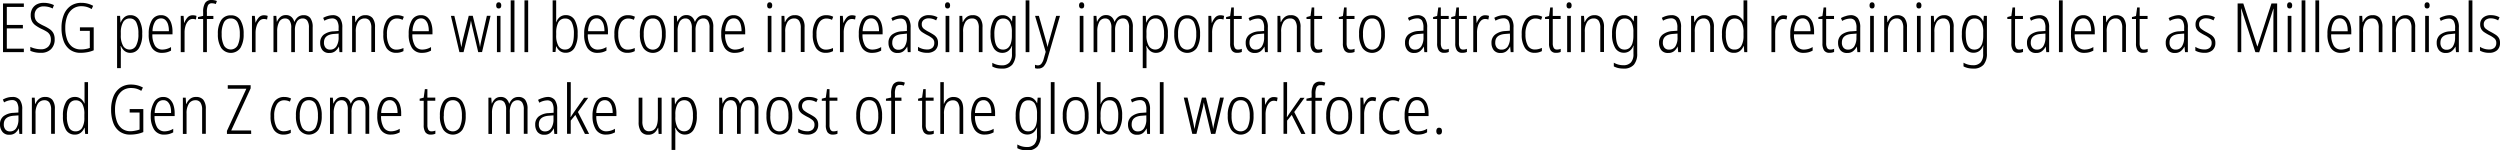 <svg xmlns="http://www.w3.org/2000/svg" viewBox="0 0 880.4 52.94"><title>Asset 82</title><path d="M8.4,18.36H1.06V1.22H8.4V2.45h-6V8.78H8.06V10H2.4v7.15h6Z"/><path d="M19.25,13.82a4.65,4.65,0,0,1-1.31,3.52,4.86,4.86,0,0,1-3.52,1.26,9,9,0,0,1-3.74-.7V16.51a7.8,7.8,0,0,0,1.78.61,8.91,8.91,0,0,0,2,.23A3.39,3.39,0,0,0,17,16.42a3.43,3.43,0,0,0,.91-2.5,3.43,3.43,0,0,0-.35-1.63,3.15,3.15,0,0,0-1.08-1.13,14.07,14.07,0,0,0-1.91-1A14.47,14.47,0,0,1,12.6,9a4.08,4.08,0,0,1-1.31-1.44,4.67,4.67,0,0,1-.47-2.23A4.5,4.5,0,0,1,11.41,3,3.92,3.92,0,0,1,13,1.51,5.23,5.23,0,0,1,15.43,1a8,8,0,0,1,1.94.23A7.45,7.45,0,0,1,19,1.8L18.53,3a6.33,6.33,0,0,0-1.58-.58,7.3,7.3,0,0,0-1.51-.17,3.29,3.29,0,0,0-2.38.83,3,3,0,0,0-.86,2.27A3.42,3.42,0,0,0,12.56,7a3.26,3.26,0,0,0,1.09,1.13,14.27,14.27,0,0,0,1.75.95,14.55,14.55,0,0,1,2.09,1.18,4.06,4.06,0,0,1,1.31,1.44A4.49,4.49,0,0,1,19.25,13.82Z"/><path d="M28.15,9.62H33v8.09a10.3,10.3,0,0,1-2.23.67,13,13,0,0,1-2.35.22,6.2,6.2,0,0,1-3.8-1.12,6.59,6.59,0,0,1-2.23-3.1,13.15,13.15,0,0,1-.73-4.57,12.17,12.17,0,0,1,.8-4.58,6.91,6.91,0,0,1,2.38-3.12A6.52,6.52,0,0,1,28.68,1a8.43,8.43,0,0,1,2.12.26,8.1,8.1,0,0,1,2,.79l-.53,1.15a7.19,7.19,0,0,0-1.76-.77,6.75,6.75,0,0,0-1.79-.24,5.06,5.06,0,0,0-3.13.95A5.8,5.8,0,0,0,23.64,5.8a11.37,11.37,0,0,0-.65,4,11.91,11.91,0,0,0,.6,4,5.64,5.64,0,0,0,1.81,2.65,4.89,4.89,0,0,0,3.11.95,9.42,9.42,0,0,0,1.68-.14,8.57,8.57,0,0,0,1.44-.38v-6H28.15Z"/><path d="M45.94,5.35A3.47,3.47,0,0,1,49,7a9,9,0,0,1,1.08,4.92,9.07,9.07,0,0,1-1.13,5,3.49,3.49,0,0,1-3,1.69,3.15,3.15,0,0,1-2.15-.72,4.34,4.34,0,0,1-1.21-1.68h-.1q0,.43.06.95t0,1V24H41.23V5.59h1.06l.14,2.35h.07A4.85,4.85,0,0,1,43.75,6.1,3.12,3.12,0,0,1,45.94,5.35ZM45.72,6.5a2.59,2.59,0,0,0-2.38,1.33,7.22,7.22,0,0,0-.79,3.68v.86a7.21,7.21,0,0,0,.8,3.77,2.59,2.59,0,0,0,2.34,1.3,2.51,2.51,0,0,0,2.22-1.34,8.24,8.24,0,0,0,.83-4.2,8.8,8.8,0,0,0-.73-4A2.42,2.42,0,0,0,45.72,6.5Z"/><path d="M56.71,5.35A3.33,3.33,0,0,1,59,6.13a4.65,4.65,0,0,1,1.32,2.09,9.1,9.1,0,0,1,.43,2.87v1H53.66a7.53,7.53,0,0,0,.91,4,3,3,0,0,0,2.66,1.37,6,6,0,0,0,3-.89v1.25a6.44,6.44,0,0,1-1.46.59,6.54,6.54,0,0,1-1.68.2,4,4,0,0,1-3.61-1.8A8.69,8.69,0,0,1,52.37,12a9.27,9.27,0,0,1,1.1-4.87A3.57,3.57,0,0,1,56.71,5.35Zm0,1.13a2.43,2.43,0,0,0-2.1,1.13,6.62,6.62,0,0,0-.9,3.38h5.76A7.6,7.6,0,0,0,59.2,8.7a3.66,3.66,0,0,0-.91-1.62A2.15,2.15,0,0,0,56.71,6.48Z"/><path d="M67.92,5.38a3.6,3.6,0,0,1,1.27.22L69,6.86l-.53-.13a2.94,2.94,0,0,0-.6-.06,2.08,2.08,0,0,0-1.55.68,4.44,4.44,0,0,0-1,1.81A7.69,7.69,0,0,0,65,11.59v6.77H63.65V5.59h1l.19,2.47h.07A6,6,0,0,1,66,6.2,2.36,2.36,0,0,1,67.92,5.38Z"/><path d="M75.14,6.7H72.86V18.36H71.54V6.7H69.72V6l1.82-.41V4.25a6,6,0,0,1,.68-3.18A2.54,2.54,0,0,1,74.54,0a4.81,4.81,0,0,1,1,.1,4.35,4.35,0,0,1,.84.26L76,1.42a3.77,3.77,0,0,0-1.39-.26,1.42,1.42,0,0,0-1.37.71,5.51,5.51,0,0,0-.38,2.44v1.3h2.28Z"/><path d="M85.8,12a9,9,0,0,1-1.13,4.87,4.14,4.14,0,0,1-6.77,0A8.72,8.72,0,0,1,76.73,12a8.73,8.73,0,0,1,1.15-4.88,3.84,3.84,0,0,1,3.41-1.72A3.76,3.76,0,0,1,84.67,7.1,9,9,0,0,1,85.8,12Zm-7.73,0A8.63,8.63,0,0,0,78.85,16a2.77,2.77,0,0,0,4.84,0A8.71,8.71,0,0,0,84.45,12a8.88,8.88,0,0,0-.74-4A2.53,2.53,0,0,0,81.29,6.5a2.59,2.59,0,0,0-2.45,1.42A8.59,8.59,0,0,0,78.07,12Z"/><path d="M93,5.38a3.6,3.6,0,0,1,1.27.22l-.22,1.27-.53-.13a2.94,2.94,0,0,0-.6-.06,2.08,2.08,0,0,0-1.55.68,4.44,4.44,0,0,0-1,1.81A7.69,7.69,0,0,0,90,11.59v6.77H88.73V5.59h1L90,8.06H90a6,6,0,0,1,1.1-1.86A2.36,2.36,0,0,1,93,5.38Z"/><path d="M106.92,5.35a2.84,2.84,0,0,1,2.36,1,5.21,5.21,0,0,1,.83,3.25v8.71h-1.32V9.79a4.27,4.27,0,0,0-.58-2.52,1.85,1.85,0,0,0-1.56-.77,2.31,2.31,0,0,0-2.08,1.1,5.88,5.88,0,0,0-.71,3.17v7.58h-1.3V9.91A4.47,4.47,0,0,0,102,7.27a1.86,1.86,0,0,0-1.55-.77,2.27,2.27,0,0,0-2.16,1.27A6.84,6.84,0,0,0,97.61,11v7.37h-1.3V5.59h1l.17,2.06h.07A4.55,4.55,0,0,1,98.7,6a2.82,2.82,0,0,1,2-.68,2.71,2.71,0,0,1,1.92.65,3.38,3.38,0,0,1,1,1.68h.1A4.17,4.17,0,0,1,104.9,6,3.14,3.14,0,0,1,106.92,5.35Z"/><path d="M117.07,5.35a3.17,3.17,0,0,1,2.65,1.06,5.41,5.41,0,0,1,.83,3.34v8.62h-1l-.19-2h0A5,5,0,0,1,118.07,18a3.16,3.16,0,0,1-2.12.65,2.83,2.83,0,0,1-2.4-1,4.06,4.06,0,0,1-.79-2.54,3.53,3.53,0,0,1,1.24-2.9,6.22,6.22,0,0,1,3.54-1.18l1.7-.12v-1a4.66,4.66,0,0,0-.54-2.6A2,2,0,0,0,117,6.48a5.8,5.8,0,0,0-2.76.82l-.43-1a7,7,0,0,1,1.58-.67A6.27,6.27,0,0,1,117.07,5.35Zm2.18,6.48-1.58.12q-3.58.24-3.58,3a2.72,2.72,0,0,0,.58,1.88,2,2,0,0,0,1.58.64,2.5,2.5,0,0,0,2.24-1.18,5.8,5.8,0,0,0,.76-3.17Z"/><path d="M128.66,5.35a3.12,3.12,0,0,1,2.53,1,5,5,0,0,1,.88,3.25v8.71h-1.3V9.89a4.45,4.45,0,0,0-.59-2.57,2,2,0,0,0-1.72-.82,2.69,2.69,0,0,0-2.34,1.19,6.36,6.36,0,0,0-.83,3.61v7.06H124V5.59h1l.14,2.21h.1a4.49,4.49,0,0,1,1.24-1.73A3.15,3.15,0,0,1,128.66,5.35Z"/><path d="M139.58,18.6a3.93,3.93,0,0,1-3.47-1.69A8.44,8.44,0,0,1,135,12.1a8.46,8.46,0,0,1,1.26-5,4.11,4.11,0,0,1,3.54-1.75,5.07,5.07,0,0,1,2.42.55L141.77,7a4.36,4.36,0,0,0-2-.48A2.93,2.93,0,0,0,137.19,8a7.59,7.59,0,0,0-.92,4.12,7.94,7.94,0,0,0,.82,3.92,2.77,2.77,0,0,0,2.59,1.43,5,5,0,0,0,1.24-.16,7.68,7.68,0,0,0,1.16-.4V18A5.23,5.23,0,0,1,139.58,18.6Z"/><path d="M148.27,5.35a3.33,3.33,0,0,1,2.28.78,4.65,4.65,0,0,1,1.32,2.09,9.1,9.1,0,0,1,.43,2.87v1h-7.08a7.53,7.53,0,0,0,.91,4,3,3,0,0,0,2.66,1.37,6,6,0,0,0,3-.89v1.25a6.44,6.44,0,0,1-1.46.59,6.54,6.54,0,0,1-1.68.2,4,4,0,0,1-3.61-1.8A8.69,8.69,0,0,1,143.93,12,9.27,9.27,0,0,1,145,7.15,3.57,3.57,0,0,1,148.27,5.35Zm0,1.13a2.43,2.43,0,0,0-2.1,1.13,6.62,6.62,0,0,0-.9,3.38H151a7.6,7.6,0,0,0-.28-2.29,3.66,3.66,0,0,0-.91-1.62A2.15,2.15,0,0,0,148.27,6.48Z"/><path d="M168.41,18.36l-2-8.5q-.34-1.39-.55-2.62h0q-.12.6-.24,1.28a12,12,0,0,1-.31,1.33l-2.06,8.5h-1.46l-3-12.77H160l1.8,7.73q.19.91.36,1.75l.31,1.58h0q.12-.62.28-1.5t.4-1.79l1.92-7.78h1.42l1.9,7.82q.17.72.35,1.56t.3,1.68h0q.1-.7.23-1.33t.32-1.48l1.87-8.26h1.3l-3,12.77Z"/><path d="M175.63.82a.77.77,0,0,1,.67.3,1.31,1.31,0,0,1,.22.78q0,1.08-.89,1.08t-.89-1.08a1.31,1.31,0,0,1,.22-.78A.77.77,0,0,1,175.63.82Zm.62,4.78V18.36H175V5.59Z"/><path d="M181.17,18.36h-1.32V.12h1.32Z"/><path d="M186,18.36H184.7V.12H186Z"/><path d="M195.86.12V5.81q0,.46,0,1t0,1h.07A3.91,3.91,0,0,1,197.16,6a3.34,3.34,0,0,1,2.11-.67A3.44,3.44,0,0,1,202.35,7a9.18,9.18,0,0,1,1.07,4.91,9.29,9.29,0,0,1-1.09,4.94,3.49,3.49,0,0,1-3.13,1.73,3.3,3.3,0,0,1-2-.6,4,4,0,0,1-1.26-1.66h-.1l-.22,2h-1V.12Zm3.22,6.41a2.58,2.58,0,0,0-2.48,1.38,8,8,0,0,0-.73,3.73v.67a7.45,7.45,0,0,0,.79,3.88A2.58,2.58,0,0,0,199,17.45q3.1,0,3.1-5.54a8.7,8.7,0,0,0-.73-4A2.41,2.41,0,0,0,199.08,6.53Z"/><path d="M210.07,5.35a3.33,3.33,0,0,1,2.28.78,4.65,4.65,0,0,1,1.32,2.09,9.1,9.1,0,0,1,.43,2.87v1H207a7.53,7.53,0,0,0,.91,4,3,3,0,0,0,2.66,1.37,6,6,0,0,0,3-.89v1.25a6.44,6.44,0,0,1-1.46.59,6.54,6.54,0,0,1-1.68.2,4,4,0,0,1-3.61-1.8A8.69,8.69,0,0,1,205.73,12a9.27,9.27,0,0,1,1.1-4.87A3.57,3.57,0,0,1,210.07,5.35Zm0,1.13A2.43,2.43,0,0,0,208,7.61a6.62,6.62,0,0,0-.9,3.38h5.76a7.6,7.6,0,0,0-.28-2.29,3.66,3.66,0,0,0-.91-1.62A2.15,2.15,0,0,0,210.07,6.48Z"/><path d="M221,18.6a3.93,3.93,0,0,1-3.47-1.69,8.44,8.44,0,0,1-1.16-4.81,8.46,8.46,0,0,1,1.26-5,4.11,4.11,0,0,1,3.54-1.75,5.07,5.07,0,0,1,2.42.55L223.22,7a4.36,4.36,0,0,0-2-.48A2.93,2.93,0,0,0,218.65,8a7.59,7.59,0,0,0-.92,4.12,7.94,7.94,0,0,0,.82,3.92,2.77,2.77,0,0,0,2.59,1.43,5,5,0,0,0,1.24-.16,7.68,7.68,0,0,0,1.16-.4V18A5.23,5.23,0,0,1,221,18.6Z"/><path d="M234.43,12a9,9,0,0,1-1.13,4.87,4.14,4.14,0,0,1-6.77,0,8.72,8.72,0,0,1-1.18-4.9,8.73,8.73,0,0,1,1.15-4.88,3.84,3.84,0,0,1,3.41-1.72A3.76,3.76,0,0,1,233.3,7.1,9,9,0,0,1,234.43,12Zm-7.73,0a8.63,8.63,0,0,0,.78,4.06,2.77,2.77,0,0,0,4.84,0,8.71,8.71,0,0,0,.77-4.09,8.88,8.88,0,0,0-.74-4,2.53,2.53,0,0,0-2.42-1.45,2.59,2.59,0,0,0-2.45,1.42A8.59,8.59,0,0,0,226.7,12Z"/><path d="M248,5.35a2.84,2.84,0,0,1,2.36,1,5.21,5.21,0,0,1,.83,3.25v8.71h-1.32V9.79a4.27,4.27,0,0,0-.58-2.52,1.85,1.85,0,0,0-1.56-.77,2.31,2.31,0,0,0-2.08,1.1,5.88,5.88,0,0,0-.71,3.17v7.58h-1.3V9.91A4.47,4.47,0,0,0,243,7.27a1.86,1.86,0,0,0-1.55-.77,2.27,2.27,0,0,0-2.16,1.27,6.84,6.84,0,0,0-.67,3.22v7.37h-1.3V5.59h1l.17,2.06h.07A4.55,4.55,0,0,1,239.75,6a2.82,2.82,0,0,1,2-.68,2.71,2.71,0,0,1,1.92.65,3.38,3.38,0,0,1,1,1.68h.1A4.17,4.17,0,0,1,245.95,6,3.14,3.14,0,0,1,248,5.35Z"/><path d="M258.38,5.35a3.33,3.33,0,0,1,2.28.78A4.65,4.65,0,0,1,262,8.22a9.1,9.1,0,0,1,.43,2.87v1h-7.08a7.53,7.53,0,0,0,.91,4,3,3,0,0,0,2.66,1.37,6,6,0,0,0,3-.89v1.25a6.44,6.44,0,0,1-1.46.59,6.54,6.54,0,0,1-1.68.2,4,4,0,0,1-3.61-1.8A8.69,8.69,0,0,1,254,12a9.27,9.27,0,0,1,1.1-4.87A3.57,3.57,0,0,1,258.38,5.35Zm0,1.13a2.43,2.43,0,0,0-2.1,1.13,6.62,6.62,0,0,0-.9,3.38h5.76a7.6,7.6,0,0,0-.28-2.29A3.66,3.66,0,0,0,260,7.08,2.15,2.15,0,0,0,258.38,6.48Z"/><path d="M271.05.82a.77.77,0,0,1,.67.3,1.31,1.31,0,0,1,.22.78q0,1.08-.89,1.08t-.89-1.08a1.31,1.31,0,0,1,.22-.78A.77.77,0,0,1,271.05.82Zm.62,4.78V18.36h-1.3V5.59Z"/><path d="M279.93,5.35a3.12,3.12,0,0,1,2.53,1,5,5,0,0,1,.88,3.25v8.71H282V9.89a4.45,4.45,0,0,0-.59-2.57,2,2,0,0,0-1.72-.82,2.69,2.69,0,0,0-2.34,1.19,6.36,6.36,0,0,0-.83,3.61v7.06h-1.3V5.59h1l.14,2.21h.1a4.49,4.49,0,0,1,1.24-1.73A3.15,3.15,0,0,1,279.93,5.35Z"/><path d="M290.85,18.6a3.93,3.93,0,0,1-3.47-1.69,8.44,8.44,0,0,1-1.16-4.81,8.46,8.46,0,0,1,1.26-5A4.11,4.11,0,0,1,291,5.35a5.07,5.07,0,0,1,2.42.55L293,7a4.36,4.36,0,0,0-2-.48A2.93,2.93,0,0,0,288.46,8a7.59,7.59,0,0,0-.92,4.12,7.94,7.94,0,0,0,.82,3.92,2.77,2.77,0,0,0,2.59,1.43,5,5,0,0,0,1.24-.16,7.68,7.68,0,0,0,1.16-.4V18A5.23,5.23,0,0,1,290.85,18.6Z"/><path d="M300.07,5.38a3.6,3.6,0,0,1,1.27.22l-.22,1.27-.53-.13a2.94,2.94,0,0,0-.6-.06,2.08,2.08,0,0,0-1.55.68,4.44,4.44,0,0,0-1,1.81,7.69,7.69,0,0,0-.32,2.42v6.77H295.8V5.59h1L297,8.06h.07a6,6,0,0,1,1.1-1.86A2.36,2.36,0,0,1,300.07,5.38Z"/><path d="M306.79,5.35a3.33,3.33,0,0,1,2.28.78,4.65,4.65,0,0,1,1.32,2.09,9.1,9.1,0,0,1,.43,2.87v1h-7.08a7.53,7.53,0,0,0,.91,4,3,3,0,0,0,2.66,1.37,6,6,0,0,0,3-.89v1.25a6.44,6.44,0,0,1-1.46.59,6.54,6.54,0,0,1-1.68.2,4,4,0,0,1-3.61-1.8A8.69,8.69,0,0,1,302.44,12a9.27,9.27,0,0,1,1.1-4.87A3.57,3.57,0,0,1,306.79,5.35Zm0,1.13a2.43,2.43,0,0,0-2.1,1.13,6.62,6.62,0,0,0-.9,3.38h5.76a7.6,7.6,0,0,0-.28-2.29,3.66,3.66,0,0,0-.91-1.62A2.15,2.15,0,0,0,306.79,6.48Z"/><path d="M317.2,5.35a3.17,3.17,0,0,1,2.65,1.06,5.41,5.41,0,0,1,.83,3.34v8.62h-1l-.19-2h0A5,5,0,0,1,318.2,18a3.16,3.16,0,0,1-2.12.65,2.83,2.83,0,0,1-2.4-1,4.06,4.06,0,0,1-.79-2.54,3.53,3.53,0,0,1,1.24-2.9,6.22,6.22,0,0,1,3.54-1.18l1.7-.12v-1a4.66,4.66,0,0,0-.54-2.6,2,2,0,0,0-1.74-.76,5.8,5.8,0,0,0-2.76.82l-.43-1a7,7,0,0,1,1.58-.67A6.27,6.27,0,0,1,317.2,5.35Zm2.18,6.48L317.8,12q-3.58.24-3.58,3a2.72,2.72,0,0,0,.58,1.88,2,2,0,0,0,1.58.64,2.5,2.5,0,0,0,2.24-1.18,5.8,5.8,0,0,0,.76-3.17Z"/><path d="M330.33,15.1a3.32,3.32,0,0,1-1,2.58,4.07,4.07,0,0,1-2.86.92,6.88,6.88,0,0,1-1.85-.23,5.63,5.63,0,0,1-1.34-.54V16.49a5.9,5.9,0,0,0,1.45.67,5.61,5.61,0,0,0,1.72.26,2.69,2.69,0,0,0,1.93-.61,2.21,2.21,0,0,0,.64-1.67,2,2,0,0,0-.64-1.6,8.91,8.91,0,0,0-1.88-1.19q-.91-.48-1.63-.95a3.48,3.48,0,0,1-1.12-1.13,3.25,3.25,0,0,1-.4-1.69,3,3,0,0,1,1-2.34,4,4,0,0,1,2.78-.9,6.48,6.48,0,0,1,1.64.2,5.69,5.69,0,0,1,1.4.56l-.5,1.08a5.43,5.43,0,0,0-1.21-.52,4.74,4.74,0,0,0-1.36-.2,2.79,2.79,0,0,0-1.82.55,1.88,1.88,0,0,0-.67,1.54,1.89,1.89,0,0,0,.64,1.52,10.69,10.69,0,0,0,1.93,1.21q.89.48,1.61.95a3.62,3.62,0,0,1,1.13,1.13A3.23,3.23,0,0,1,330.33,15.1Z"/><path d="M333.69.82a.77.77,0,0,1,.67.3,1.31,1.31,0,0,1,.22.78q0,1.08-.89,1.08T332.8,1.9a1.31,1.31,0,0,1,.22-.78A.77.77,0,0,1,333.69.82Zm.62,4.78V18.36H333V5.59Z"/><path d="M342.57,5.35a3.12,3.12,0,0,1,2.53,1A5,5,0,0,1,346,9.65v8.71h-1.3V9.89a4.45,4.45,0,0,0-.59-2.57,2,2,0,0,0-1.72-.82A2.69,2.69,0,0,0,340,7.69a6.36,6.36,0,0,0-.83,3.61v7.06h-1.3V5.59h1l.14,2.21h.1a4.49,4.49,0,0,1,1.24-1.73A3.15,3.15,0,0,1,342.57,5.35Z"/><path d="M353.08,5.35a3.24,3.24,0,0,1,2,.6,4.22,4.22,0,0,1,1.24,1.56h.07l.17-1.92h1.08V18.82a6,6,0,0,1-1.15,3.95,4.55,4.55,0,0,1-3.7,1.38A8.14,8.14,0,0,1,351,24a6.3,6.3,0,0,1-1.55-.58v-1.3a7.1,7.1,0,0,0,1.6.66,6.72,6.72,0,0,0,1.79.23,3.42,3.42,0,0,0,2.65-1,4.35,4.35,0,0,0,.88-3v-.74q0-.48,0-1t.07-1.13h-.1a4,4,0,0,1-1.28,1.81,3.33,3.33,0,0,1-2.1.66,3.44,3.44,0,0,1-3-1.64A9,9,0,0,1,348.83,12,9.53,9.53,0,0,1,349.9,7.1,3.49,3.49,0,0,1,353.08,5.35Zm.19,1.18A2.47,2.47,0,0,0,350.92,8a9.08,9.08,0,0,0-.74,4.06q0,5.4,3,5.4a2.63,2.63,0,0,0,1.85-.64,3.62,3.62,0,0,0,1-1.72,8.73,8.73,0,0,0,.31-2.42V11.3a7.14,7.14,0,0,0-.72-3.5A2.52,2.52,0,0,0,353.27,6.53Z"/><path d="M362.51,18.36h-1.32V.12h1.32Z"/><path d="M364.51,5.59h1.34l2.33,8.18.43,1.57q.17.61.26,1.14h.07q.12-.65.3-1.32t.4-1.39l2.3-8.18h1.34l-4.42,15.17a6.6,6.6,0,0,1-1.27,2.58,2.53,2.53,0,0,1-1.94.8,3.56,3.56,0,0,1-.61,0,3.94,3.94,0,0,1-.56-.14v-1.2a3.43,3.43,0,0,0,.5.16,2.37,2.37,0,0,0,.53.06,1.57,1.57,0,0,0,1.19-.53,4.75,4.75,0,0,0,.88-1.87l.67-2.35Z"/><path d="M380.92.82a.77.77,0,0,1,.67.3,1.31,1.31,0,0,1,.22.78q0,1.08-.89,1.08T380,1.9a1.31,1.31,0,0,1,.22-.78A.77.77,0,0,1,380.92.82Zm.62,4.78V18.36h-1.3V5.59Z"/><path d="M395.75,5.35a2.84,2.84,0,0,1,2.36,1,5.21,5.21,0,0,1,.83,3.25v8.71h-1.32V9.79a4.27,4.27,0,0,0-.58-2.52,1.85,1.85,0,0,0-1.56-.77,2.31,2.31,0,0,0-2.08,1.1,5.88,5.88,0,0,0-.71,3.17v7.58h-1.3V9.91a4.47,4.47,0,0,0-.59-2.64,1.86,1.86,0,0,0-1.55-.77,2.27,2.27,0,0,0-2.16,1.27,6.84,6.84,0,0,0-.67,3.22v7.37h-1.3V5.59h1l.17,2.06h.07A4.55,4.55,0,0,1,387.53,6a2.82,2.82,0,0,1,2-.68,2.71,2.71,0,0,1,1.92.65,3.38,3.38,0,0,1,1,1.68h.1A4.17,4.17,0,0,1,393.74,6,3.14,3.14,0,0,1,395.75,5.35Z"/><path d="M407.13,5.35A3.47,3.47,0,0,1,410.2,7a9,9,0,0,1,1.08,4.92,9.07,9.07,0,0,1-1.13,5,3.49,3.49,0,0,1-3,1.69,3.15,3.15,0,0,1-2.15-.72,4.34,4.34,0,0,1-1.21-1.68h-.1q0,.43.06.95t0,1V24h-1.32V5.59h1.06l.14,2.35h.07a4.85,4.85,0,0,1,1.25-1.85A3.12,3.12,0,0,1,407.13,5.35Zm-.22,1.15a2.59,2.59,0,0,0-2.38,1.33,7.22,7.22,0,0,0-.79,3.68v.86a7.21,7.21,0,0,0,.8,3.77,2.59,2.59,0,0,0,2.34,1.3,2.51,2.51,0,0,0,2.22-1.34,8.24,8.24,0,0,0,.83-4.2,8.8,8.8,0,0,0-.73-4A2.42,2.42,0,0,0,406.91,6.5Z"/><path d="M422.61,12a9,9,0,0,1-1.13,4.87,4.14,4.14,0,0,1-6.77,0,8.72,8.72,0,0,1-1.18-4.9,8.73,8.73,0,0,1,1.15-4.88,3.84,3.84,0,0,1,3.41-1.72,3.76,3.76,0,0,1,3.38,1.75A9,9,0,0,1,422.61,12Zm-7.73,0a8.63,8.63,0,0,0,.78,4.06,2.77,2.77,0,0,0,4.84,0,8.71,8.71,0,0,0,.77-4.09,8.88,8.88,0,0,0-.74-4A2.53,2.53,0,0,0,418.1,6.5a2.59,2.59,0,0,0-2.45,1.42A8.59,8.59,0,0,0,414.88,12Z"/><path d="M429.81,5.38a3.6,3.6,0,0,1,1.27.22l-.22,1.27-.53-.13a2.94,2.94,0,0,0-.6-.06,2.08,2.08,0,0,0-1.55.68,4.44,4.44,0,0,0-1,1.81,7.69,7.69,0,0,0-.32,2.42v6.77h-1.32V5.59h1l.19,2.47h.07a6,6,0,0,1,1.1-1.86A2.36,2.36,0,0,1,429.81,5.38Z"/><path d="M436,17.45a3.49,3.49,0,0,0,.71-.07,2.93,2.93,0,0,0,.61-.19v1.1a3.35,3.35,0,0,1-.72.23,4.4,4.4,0,0,1-.89.08,2.18,2.18,0,0,1-1.91-.83,4.39,4.39,0,0,1-.59-2.53V6.7h-1.42V6l1.42-.38.41-3h.89v3h2.78V6.7h-2.78v8.47a3.45,3.45,0,0,0,.34,1.7A1.22,1.22,0,0,0,436,17.45Z"/><path d="M443,5.35a3.17,3.17,0,0,1,2.65,1.06,5.41,5.41,0,0,1,.83,3.34v8.62h-1l-.19-2h0A5,5,0,0,1,444,18a3.16,3.16,0,0,1-2.12.65,2.83,2.83,0,0,1-2.4-1,4.06,4.06,0,0,1-.79-2.54,3.53,3.53,0,0,1,1.24-2.9,6.22,6.22,0,0,1,3.54-1.18l1.7-.12v-1a4.66,4.66,0,0,0-.54-2.6,2,2,0,0,0-1.74-.76,5.8,5.8,0,0,0-2.76.82l-.43-1a7,7,0,0,1,1.58-.67A6.27,6.27,0,0,1,443,5.35Zm2.18,6.48-1.58.12q-3.58.24-3.58,3a2.72,2.72,0,0,0,.58,1.88,2,2,0,0,0,1.58.64,2.5,2.5,0,0,0,2.24-1.18,5.8,5.8,0,0,0,.76-3.17Z"/><path d="M454.58,5.35a3.12,3.12,0,0,1,2.53,1A5,5,0,0,1,458,9.65v8.71h-1.3V9.89a4.45,4.45,0,0,0-.59-2.57,2,2,0,0,0-1.72-.82A2.69,2.69,0,0,0,452,7.69a6.36,6.36,0,0,0-.83,3.61v7.06h-1.3V5.59h1l.14,2.21h.1a4.49,4.49,0,0,1,1.24-1.73A3.15,3.15,0,0,1,454.58,5.35Z"/><path d="M464.3,17.45a3.49,3.49,0,0,0,.71-.07,2.93,2.93,0,0,0,.61-.19v1.1a3.35,3.35,0,0,1-.72.23,4.4,4.4,0,0,1-.89.08,2.18,2.18,0,0,1-1.91-.83,4.39,4.39,0,0,1-.59-2.53V6.7H460.1V6l1.42-.38.41-3h.89v3h2.78V6.7h-2.78v8.47a3.45,3.45,0,0,0,.34,1.7A1.22,1.22,0,0,0,464.3,17.45Z"/><path d="M475.7,17.45a3.49,3.49,0,0,0,.71-.07,2.93,2.93,0,0,0,.61-.19v1.1a3.35,3.35,0,0,1-.72.23,4.4,4.4,0,0,1-.89.08,2.18,2.18,0,0,1-1.91-.83,4.39,4.39,0,0,1-.59-2.53V6.7H471.5V6l1.42-.38.41-3h.89v3H477V6.7h-2.78v8.47a3.45,3.45,0,0,0,.34,1.7A1.22,1.22,0,0,0,475.7,17.45Z"/><path d="M487.7,12a9,9,0,0,1-1.13,4.87,4.14,4.14,0,0,1-6.77,0,8.72,8.72,0,0,1-1.18-4.9,8.73,8.73,0,0,1,1.15-4.88,3.84,3.84,0,0,1,3.41-1.72,3.76,3.76,0,0,1,3.38,1.75A9,9,0,0,1,487.7,12ZM480,12a8.63,8.63,0,0,0,.78,4.06,2.77,2.77,0,0,0,4.84,0,8.71,8.71,0,0,0,.77-4.09,8.88,8.88,0,0,0-.74-4,2.53,2.53,0,0,0-2.42-1.45,2.59,2.59,0,0,0-2.45,1.42A8.59,8.59,0,0,0,480,12Z"/><path d="M499.12,5.35a3.17,3.17,0,0,1,2.65,1.06,5.41,5.41,0,0,1,.83,3.34v8.62h-1l-.19-2h0A5,5,0,0,1,500.12,18a3.16,3.16,0,0,1-2.12.65,2.83,2.83,0,0,1-2.4-1A4.06,4.06,0,0,1,494.8,15a3.53,3.53,0,0,1,1.24-2.9,6.22,6.22,0,0,1,3.54-1.18l1.7-.12v-1a4.66,4.66,0,0,0-.54-2.6A2,2,0,0,0,499,6.48a5.8,5.8,0,0,0-2.76.82l-.43-1a7,7,0,0,1,1.58-.67A6.27,6.27,0,0,1,499.12,5.35Zm2.18,6.48-1.58.12q-3.58.24-3.58,3a2.72,2.72,0,0,0,.58,1.88,2,2,0,0,0,1.58.64,2.5,2.5,0,0,0,2.24-1.18,5.8,5.8,0,0,0,.76-3.17Z"/><path d="M508.89,17.45a3.49,3.49,0,0,0,.71-.07,2.93,2.93,0,0,0,.61-.19v1.1a3.35,3.35,0,0,1-.72.23,4.4,4.4,0,0,1-.89.08,2.18,2.18,0,0,1-1.91-.83,4.39,4.39,0,0,1-.59-2.53V6.7h-1.42V6l1.42-.38.41-3h.89v3h2.78V6.7H507.4v8.47a3.45,3.45,0,0,0,.34,1.7A1.22,1.22,0,0,0,508.89,17.45Z"/><path d="M515.27,17.45a3.49,3.49,0,0,0,.71-.07,2.93,2.93,0,0,0,.61-.19v1.1a3.35,3.35,0,0,1-.72.23,4.4,4.4,0,0,1-.89.08,2.18,2.18,0,0,1-1.91-.83,4.39,4.39,0,0,1-.59-2.53V6.7h-1.42V6l1.42-.38.41-3h.89v3h2.78V6.7h-2.78v8.47a3.45,3.45,0,0,0,.34,1.7A1.22,1.22,0,0,0,515.27,17.45Z"/><path d="M523.1,5.38a3.6,3.6,0,0,1,1.27.22l-.22,1.27-.53-.13a2.94,2.94,0,0,0-.6-.06,2.08,2.08,0,0,0-1.55.68,4.44,4.44,0,0,0-1,1.81,7.69,7.69,0,0,0-.32,2.42v6.77h-1.32V5.59h1L520,8.06h.07a6,6,0,0,1,1.1-1.86A2.36,2.36,0,0,1,523.1,5.38Z"/><path d="M529.55,5.35a3.17,3.17,0,0,1,2.65,1.06A5.41,5.41,0,0,1,533,9.74v8.62h-1l-.19-2h0A5,5,0,0,1,530.55,18a3.16,3.16,0,0,1-2.12.65,2.83,2.83,0,0,1-2.4-1,4.06,4.06,0,0,1-.79-2.54,3.53,3.53,0,0,1,1.24-2.9A6.22,6.22,0,0,1,530,10.94l1.7-.12v-1a4.66,4.66,0,0,0-.54-2.6,2,2,0,0,0-1.74-.76,5.8,5.8,0,0,0-2.76.82l-.43-1a7,7,0,0,1,1.58-.67A6.27,6.27,0,0,1,529.55,5.35Zm2.18,6.48-1.58.12q-3.58.24-3.58,3a2.72,2.72,0,0,0,.58,1.88,2,2,0,0,0,1.58.64A2.5,2.5,0,0,0,531,16.34a5.8,5.8,0,0,0,.76-3.17Z"/><path d="M540.52,18.6a3.93,3.93,0,0,1-3.47-1.69,8.44,8.44,0,0,1-1.16-4.81,8.46,8.46,0,0,1,1.26-5,4.11,4.11,0,0,1,3.54-1.75,5.07,5.07,0,0,1,2.42.55L542.71,7a4.36,4.36,0,0,0-2-.48A2.93,2.93,0,0,0,538.13,8a7.59,7.59,0,0,0-.92,4.12A7.94,7.94,0,0,0,538,16a2.77,2.77,0,0,0,2.59,1.43,5,5,0,0,0,1.24-.16,7.64,7.64,0,0,0,1.16-.4V18A5.22,5.22,0,0,1,540.52,18.6Z"/><path d="M548.3,17.45a3.5,3.5,0,0,0,.71-.07,2.92,2.92,0,0,0,.61-.19v1.1a3.34,3.34,0,0,1-.72.23,4.4,4.4,0,0,1-.89.08,2.18,2.18,0,0,1-1.91-.83,4.39,4.39,0,0,1-.59-2.53V6.7H544.1V6l1.42-.38.41-3h.89v3h2.78V6.7h-2.78v8.47a3.44,3.44,0,0,0,.34,1.7A1.22,1.22,0,0,0,548.3,17.45Z"/><path d="M552.57.82a.77.77,0,0,1,.67.3,1.31,1.31,0,0,1,.22.78q0,1.08-.89,1.08t-.89-1.08a1.3,1.3,0,0,1,.22-.78A.77.77,0,0,1,552.57.82Zm.62,4.78V18.36h-1.3V5.59Z"/><path d="M561.45,5.35a3.12,3.12,0,0,1,2.53,1,5,5,0,0,1,.88,3.25v8.71h-1.3V9.89A4.45,4.45,0,0,0,563,7.32a2,2,0,0,0-1.72-.82,2.69,2.69,0,0,0-2.34,1.19,6.35,6.35,0,0,0-.83,3.61v7.06h-1.3V5.59h1L558,7.8h.1a4.51,4.51,0,0,1,1.24-1.73A3.15,3.15,0,0,1,561.45,5.35Z"/><path d="M572,5.35a3.24,3.24,0,0,1,2,.6,4.21,4.21,0,0,1,1.24,1.56h.07l.17-1.92h1.08V18.82a6,6,0,0,1-1.15,3.95,4.55,4.55,0,0,1-3.7,1.38,8.14,8.14,0,0,1-1.84-.19,6.31,6.31,0,0,1-1.55-.58v-1.3a7.11,7.11,0,0,0,1.6.66,6.73,6.73,0,0,0,1.79.23,3.42,3.42,0,0,0,2.65-1,4.35,4.35,0,0,0,.88-3v-.74q0-.48,0-1t.07-1.13h-.1a4,4,0,0,1-1.28,1.81,3.33,3.33,0,0,1-2.1.66,3.44,3.44,0,0,1-3-1.64A9,9,0,0,1,567.71,12a9.53,9.53,0,0,1,1.07-4.94A3.49,3.49,0,0,1,572,5.35Zm.19,1.18A2.47,2.47,0,0,0,569.8,8a9.08,9.08,0,0,0-.74,4.06q0,5.4,3,5.4a2.64,2.64,0,0,0,1.85-.64,3.62,3.62,0,0,0,1-1.72,8.72,8.72,0,0,0,.31-2.42V11.3a7.14,7.14,0,0,0-.72-3.5A2.51,2.51,0,0,0,572.15,6.53Z"/><path d="M588.57,5.35a3.17,3.17,0,0,1,2.65,1.06A5.41,5.41,0,0,1,592,9.74v8.62h-1l-.19-2h0A5,5,0,0,1,589.56,18a3.16,3.16,0,0,1-2.12.65,2.84,2.84,0,0,1-2.4-1,4.06,4.06,0,0,1-.79-2.54,3.53,3.53,0,0,1,1.24-2.9A6.22,6.22,0,0,1,589,10.94l1.7-.12v-1a4.66,4.66,0,0,0-.54-2.6,2,2,0,0,0-1.74-.76,5.8,5.8,0,0,0-2.76.82l-.43-1a6.93,6.93,0,0,1,1.58-.67A6.27,6.27,0,0,1,588.57,5.35Zm2.18,6.48-1.58.12q-3.58.24-3.58,3a2.72,2.72,0,0,0,.58,1.88,2,2,0,0,0,1.58.64A2.49,2.49,0,0,0,590,16.34a5.79,5.79,0,0,0,.76-3.17Z"/><path d="M600.16,5.35a3.12,3.12,0,0,1,2.53,1,5,5,0,0,1,.88,3.25v8.71h-1.3V9.89a4.45,4.45,0,0,0-.59-2.57A2,2,0,0,0,600,6.5a2.69,2.69,0,0,0-2.34,1.19,6.35,6.35,0,0,0-.83,3.61v7.06h-1.3V5.59h1l.14,2.21h.1A4.51,4.51,0,0,1,598,6.07,3.15,3.15,0,0,1,600.16,5.35Z"/><path d="M610.6,18.6a3.47,3.47,0,0,1-3.12-1.66,9.14,9.14,0,0,1-1.06-4.87,9.31,9.31,0,0,1,1.1-5,3.48,3.48,0,0,1,3.1-1.73,3.28,3.28,0,0,1,2.11.67A4,4,0,0,1,614,7.66H614c0-.35,0-.69,0-1s0-.64,0-.92V.12h1.32V18.36h-1.06l-.17-2.14H614a4.18,4.18,0,0,1-1.2,1.68A3.22,3.22,0,0,1,610.6,18.6Zm.22-1.15a2.59,2.59,0,0,0,2.38-1.26A6.94,6.94,0,0,0,614,12.6V11.5a7.34,7.34,0,0,0-.76-3.68,2.55,2.55,0,0,0-2.36-1.28A2.47,2.47,0,0,0,608.54,8a8.93,8.93,0,0,0-.77,4.14,8.66,8.66,0,0,0,.73,4A2.44,2.44,0,0,0,610.82,17.45Z"/><path d="M628.1,5.38a3.6,3.6,0,0,1,1.27.22l-.22,1.27-.53-.13a2.94,2.94,0,0,0-.6-.06,2.08,2.08,0,0,0-1.55.68,4.44,4.44,0,0,0-1,1.81,7.69,7.69,0,0,0-.32,2.42v6.77h-1.32V5.59h1L625,8.06h.07a6,6,0,0,1,1.1-1.86A2.36,2.36,0,0,1,628.1,5.38Z"/><path d="M634.82,5.35a3.33,3.33,0,0,1,2.28.78,4.65,4.65,0,0,1,1.32,2.09,9.1,9.1,0,0,1,.43,2.87v1h-7.08a7.53,7.53,0,0,0,.91,4,3,3,0,0,0,2.66,1.37,6,6,0,0,0,3-.89v1.25a6.44,6.44,0,0,1-1.46.59,6.54,6.54,0,0,1-1.68.2,4,4,0,0,1-3.61-1.8A8.68,8.68,0,0,1,630.47,12a9.27,9.27,0,0,1,1.1-4.87A3.57,3.57,0,0,1,634.82,5.35Zm0,1.13a2.43,2.43,0,0,0-2.1,1.13,6.61,6.61,0,0,0-.9,3.38h5.76a7.61,7.61,0,0,0-.28-2.29,3.66,3.66,0,0,0-.91-1.62A2.15,2.15,0,0,0,634.82,6.48Z"/><path d="M644.58,17.45a3.5,3.5,0,0,0,.71-.07,2.92,2.92,0,0,0,.61-.19v1.1a3.34,3.34,0,0,1-.72.23,4.4,4.4,0,0,1-.89.08,2.18,2.18,0,0,1-1.91-.83,4.39,4.39,0,0,1-.59-2.53V6.7h-1.42V6l1.42-.38.41-3h.89v3h2.78V6.7H643.1v8.47a3.44,3.44,0,0,0,.34,1.7A1.22,1.22,0,0,0,644.58,17.45Z"/><path d="M651.62,5.35a3.17,3.17,0,0,1,2.65,1.06,5.41,5.41,0,0,1,.83,3.34v8.62h-1l-.19-2h0A5,5,0,0,1,652.61,18a3.16,3.16,0,0,1-2.12.65,2.84,2.84,0,0,1-2.4-1,4.06,4.06,0,0,1-.79-2.54,3.53,3.53,0,0,1,1.24-2.9,6.22,6.22,0,0,1,3.54-1.18l1.7-.12v-1a4.66,4.66,0,0,0-.54-2.6,2,2,0,0,0-1.74-.76,5.8,5.8,0,0,0-2.76.82l-.43-1a6.93,6.93,0,0,1,1.58-.67A6.27,6.27,0,0,1,651.62,5.35Zm2.18,6.48-1.58.12q-3.58.24-3.58,3a2.72,2.72,0,0,0,.58,1.88,2,2,0,0,0,1.58.64A2.49,2.49,0,0,0,653,16.34a5.79,5.79,0,0,0,.76-3.17Z"/><path d="M659.27.82a.77.77,0,0,1,.67.3,1.31,1.31,0,0,1,.22.78q0,1.08-.89,1.08t-.89-1.08a1.3,1.3,0,0,1,.22-.78A.77.77,0,0,1,659.27.82Zm.62,4.78V18.36h-1.3V5.59Z"/><path d="M668.15,5.35a3.12,3.12,0,0,1,2.53,1,5,5,0,0,1,.88,3.25v8.71h-1.3V9.89a4.45,4.45,0,0,0-.59-2.57A2,2,0,0,0,668,6.5a2.69,2.69,0,0,0-2.34,1.19,6.35,6.35,0,0,0-.83,3.61v7.06h-1.3V5.59h1l.14,2.21h.1A4.51,4.51,0,0,1,666,6.07,3.15,3.15,0,0,1,668.15,5.35Z"/><path d="M675.76.82a.77.77,0,0,1,.67.3,1.31,1.31,0,0,1,.22.78q0,1.08-.89,1.08t-.89-1.08a1.3,1.3,0,0,1,.22-.78A.77.77,0,0,1,675.76.82Zm.62,4.78V18.36h-1.3V5.59Z"/><path d="M684.64,5.35a3.12,3.12,0,0,1,2.53,1A5,5,0,0,1,688,9.65v8.71h-1.3V9.89a4.45,4.45,0,0,0-.59-2.57,2,2,0,0,0-1.72-.82,2.69,2.69,0,0,0-2.34,1.19,6.35,6.35,0,0,0-.83,3.61v7.06H680V5.59h1l.14,2.21h.1a4.51,4.51,0,0,1,1.24-1.73A3.15,3.15,0,0,1,684.64,5.35Z"/><path d="M695.15,5.35a3.24,3.24,0,0,1,2,.6,4.21,4.21,0,0,1,1.24,1.56h.07l.17-1.92h1.08V18.82a6,6,0,0,1-1.15,3.95,4.55,4.55,0,0,1-3.7,1.38,8.14,8.14,0,0,1-1.84-.19,6.31,6.31,0,0,1-1.55-.58v-1.3a7.11,7.11,0,0,0,1.6.66,6.73,6.73,0,0,0,1.79.23,3.42,3.42,0,0,0,2.65-1,4.35,4.35,0,0,0,.88-3v-.74q0-.48,0-1t.07-1.13h-.1a4,4,0,0,1-1.28,1.81,3.33,3.33,0,0,1-2.1.66A3.44,3.44,0,0,1,692,17,9,9,0,0,1,690.9,12,9.53,9.53,0,0,1,692,7.1,3.49,3.49,0,0,1,695.15,5.35Zm.19,1.18A2.47,2.47,0,0,0,693,8a9.08,9.08,0,0,0-.74,4.06q0,5.4,3,5.4a2.64,2.64,0,0,0,1.85-.64,3.62,3.62,0,0,0,1-1.72,8.72,8.72,0,0,0,.31-2.42V11.3a7.14,7.14,0,0,0-.72-3.5A2.51,2.51,0,0,0,695.34,6.53Z"/><path d="M711.11,17.45a3.5,3.5,0,0,0,.71-.07,2.92,2.92,0,0,0,.61-.19v1.1a3.34,3.34,0,0,1-.72.23,4.4,4.4,0,0,1-.89.08,2.18,2.18,0,0,1-1.91-.83,4.39,4.39,0,0,1-.59-2.53V6.7h-1.42V6l1.42-.38.41-3h.89v3h2.78V6.7h-2.78v8.47a3.44,3.44,0,0,0,.34,1.7A1.22,1.22,0,0,0,711.11,17.45Z"/><path d="M718.14,5.35a3.17,3.17,0,0,1,2.65,1.06,5.41,5.41,0,0,1,.83,3.34v8.62h-1l-.19-2h0A5,5,0,0,1,719.14,18a3.16,3.16,0,0,1-2.12.65,2.84,2.84,0,0,1-2.4-1,4.06,4.06,0,0,1-.79-2.54,3.53,3.53,0,0,1,1.24-2.9,6.22,6.22,0,0,1,3.54-1.18l1.7-.12v-1a4.66,4.66,0,0,0-.54-2.6A2,2,0,0,0,718,6.48a5.8,5.8,0,0,0-2.76.82l-.43-1a6.93,6.93,0,0,1,1.58-.67A6.27,6.27,0,0,1,718.14,5.35Zm2.18,6.48-1.58.12q-3.58.24-3.58,3a2.72,2.72,0,0,0,.58,1.88,2,2,0,0,0,1.58.64,2.49,2.49,0,0,0,2.24-1.18,5.79,5.79,0,0,0,.76-3.17Z"/><path d="M726.4,18.36h-1.32V.12h1.32Z"/><path d="M733.67,5.35a3.33,3.33,0,0,1,2.28.78,4.65,4.65,0,0,1,1.32,2.09,9.1,9.1,0,0,1,.43,2.87v1h-7.08a7.53,7.53,0,0,0,.91,4,3,3,0,0,0,2.66,1.37,6,6,0,0,0,3-.89v1.25a6.44,6.44,0,0,1-1.46.59,6.54,6.54,0,0,1-1.68.2,4,4,0,0,1-3.61-1.8A8.68,8.68,0,0,1,729.33,12a9.27,9.27,0,0,1,1.1-4.87A3.57,3.57,0,0,1,733.67,5.35Zm0,1.13a2.43,2.43,0,0,0-2.1,1.13,6.61,6.61,0,0,0-.9,3.38h5.76a7.61,7.61,0,0,0-.28-2.29,3.66,3.66,0,0,0-.91-1.62A2.15,2.15,0,0,0,733.67,6.48Z"/><path d="M745.26,5.35a3.12,3.12,0,0,1,2.53,1,5,5,0,0,1,.88,3.25v8.71h-1.3V9.89a4.45,4.45,0,0,0-.59-2.57,2,2,0,0,0-1.72-.82,2.69,2.69,0,0,0-2.34,1.19,6.35,6.35,0,0,0-.83,3.61v7.06h-1.3V5.59h1l.14,2.21h.1a4.51,4.51,0,0,1,1.24-1.73A3.15,3.15,0,0,1,745.26,5.35Z"/><path d="M755,17.45a3.5,3.5,0,0,0,.71-.07,2.92,2.92,0,0,0,.61-.19v1.1a3.34,3.34,0,0,1-.72.23,4.4,4.4,0,0,1-.89.08,2.18,2.18,0,0,1-1.91-.83,4.39,4.39,0,0,1-.59-2.53V6.7h-1.42V6l1.42-.38.41-3h.89v3h2.78V6.7H753.5v8.47a3.44,3.44,0,0,0,.34,1.7A1.22,1.22,0,0,0,755,17.45Z"/><path d="M767,5.35a3.17,3.17,0,0,1,2.65,1.06,5.41,5.41,0,0,1,.83,3.34v8.62h-1l-.19-2h0A5,5,0,0,1,768,18a3.16,3.16,0,0,1-2.12.65,2.84,2.84,0,0,1-2.4-1,4.06,4.06,0,0,1-.79-2.54,3.53,3.53,0,0,1,1.24-2.9,6.22,6.22,0,0,1,3.54-1.18l1.7-.12v-1a4.66,4.66,0,0,0-.54-2.6,2,2,0,0,0-1.74-.76,5.8,5.8,0,0,0-2.76.82l-.43-1a6.93,6.93,0,0,1,1.58-.67A6.27,6.27,0,0,1,767,5.35Zm2.18,6.48-1.58.12q-3.58.24-3.58,3a2.72,2.72,0,0,0,.58,1.88,2,2,0,0,0,1.58.64,2.49,2.49,0,0,0,2.24-1.18,5.79,5.79,0,0,0,.76-3.17Z"/><path d="M780.16,15.1a3.32,3.32,0,0,1-1,2.58,4.07,4.07,0,0,1-2.86.92,6.88,6.88,0,0,1-1.85-.23,5.63,5.63,0,0,1-1.34-.54V16.49a5.9,5.9,0,0,0,1.45.67,5.61,5.61,0,0,0,1.72.26,2.69,2.69,0,0,0,1.93-.61,2.21,2.21,0,0,0,.64-1.67,2,2,0,0,0-.64-1.6,8.89,8.89,0,0,0-1.88-1.19q-.91-.48-1.63-.95a3.47,3.47,0,0,1-1.12-1.13,3.25,3.25,0,0,1-.4-1.69,3,3,0,0,1,1-2.34,4,4,0,0,1,2.78-.9,6.49,6.49,0,0,1,1.64.2,5.69,5.69,0,0,1,1.4.56l-.5,1.08a5.44,5.44,0,0,0-1.21-.52,4.74,4.74,0,0,0-1.36-.2,2.79,2.79,0,0,0-1.82.55,1.88,1.88,0,0,0-.67,1.54,1.89,1.89,0,0,0,.64,1.52A10.7,10.7,0,0,0,777,11.3q.89.48,1.61.95a3.6,3.6,0,0,1,1.13,1.13A3.22,3.22,0,0,1,780.16,15.1Z"/><path d="M794.25,18.36,789.28,3h-.07q0,1,.07,1.72t0,1.21V18.36H788V1.22H790l4.92,15.12H795l4.92-15.12h2V18.36h-1.32V6q0-.91.07-2.93h-.07l-5,15.34Z"/><path d="M806.32.82a.77.77,0,0,1,.67.3,1.31,1.31,0,0,1,.22.78q0,1.08-.89,1.08t-.89-1.08a1.3,1.3,0,0,1,.22-.78A.77.77,0,0,1,806.32.82Zm.62,4.78V18.36h-1.3V5.59Z"/><path d="M811.86,18.36h-1.32V.12h1.32Z"/><path d="M816.71,18.36h-1.32V.12h1.32Z"/><path d="M824,5.35a3.33,3.33,0,0,1,2.28.78,4.65,4.65,0,0,1,1.32,2.09,9.1,9.1,0,0,1,.43,2.87v1h-7.08a7.53,7.53,0,0,0,.91,4,3,3,0,0,0,2.66,1.37,6,6,0,0,0,3-.89v1.25a6.44,6.44,0,0,1-1.46.59,6.54,6.54,0,0,1-1.68.2,4,4,0,0,1-3.61-1.8A8.68,8.68,0,0,1,819.64,12a9.27,9.27,0,0,1,1.1-4.87A3.57,3.57,0,0,1,824,5.35Zm0,1.13a2.43,2.43,0,0,0-2.1,1.13A6.61,6.61,0,0,0,821,11h5.76a7.61,7.61,0,0,0-.28-2.29,3.66,3.66,0,0,0-.91-1.62A2.15,2.15,0,0,0,824,6.48Z"/><path d="M835.57,5.35a3.12,3.12,0,0,1,2.53,1A5,5,0,0,1,839,9.65v8.71h-1.3V9.89a4.45,4.45,0,0,0-.59-2.57,2,2,0,0,0-1.72-.82A2.69,2.69,0,0,0,833,7.69a6.35,6.35,0,0,0-.83,3.61v7.06h-1.3V5.59h1l.14,2.21h.1a4.51,4.51,0,0,1,1.24-1.73A3.15,3.15,0,0,1,835.57,5.35Z"/><path d="M847.12,5.35a3.12,3.12,0,0,1,2.53,1,5,5,0,0,1,.88,3.25v8.71h-1.3V9.89a4.45,4.45,0,0,0-.59-2.57,2,2,0,0,0-1.72-.82,2.69,2.69,0,0,0-2.34,1.19,6.35,6.35,0,0,0-.83,3.61v7.06h-1.3V5.59h1l.14,2.21h.1A4.51,4.51,0,0,1,845,6.07,3.15,3.15,0,0,1,847.12,5.35Z"/><path d="M854.73.82a.77.77,0,0,1,.67.3,1.31,1.31,0,0,1,.22.78q0,1.08-.89,1.08t-.89-1.08a1.3,1.3,0,0,1,.22-.78A.77.77,0,0,1,854.73.82Zm.62,4.78V18.36h-1.3V5.59Z"/><path d="M862.43,5.35a3.17,3.17,0,0,1,2.65,1.06,5.41,5.41,0,0,1,.83,3.34v8.62h-1l-.19-2h0A5,5,0,0,1,863.42,18a3.16,3.16,0,0,1-2.12.65,2.84,2.84,0,0,1-2.4-1,4.06,4.06,0,0,1-.79-2.54,3.53,3.53,0,0,1,1.24-2.9,6.22,6.22,0,0,1,3.54-1.18l1.7-.12v-1a4.66,4.66,0,0,0-.54-2.6,2,2,0,0,0-1.74-.76,5.8,5.8,0,0,0-2.76.82l-.43-1a6.93,6.93,0,0,1,1.58-.67A6.27,6.27,0,0,1,862.43,5.35Zm2.18,6.48L863,12q-3.58.24-3.58,3a2.72,2.72,0,0,0,.58,1.88,2,2,0,0,0,1.58.64,2.49,2.49,0,0,0,2.24-1.18,5.79,5.79,0,0,0,.76-3.17Z"/><path d="M870.68,18.36h-1.32V.12h1.32Z"/><path d="M880.4,15.1a3.32,3.32,0,0,1-1,2.58,4.07,4.07,0,0,1-2.86.92,6.88,6.88,0,0,1-1.85-.23,5.63,5.63,0,0,1-1.34-.54V16.49a5.9,5.9,0,0,0,1.45.67,5.61,5.61,0,0,0,1.72.26,2.69,2.69,0,0,0,1.93-.61,2.21,2.21,0,0,0,.64-1.67,2,2,0,0,0-.64-1.6,8.89,8.89,0,0,0-1.88-1.19q-.91-.48-1.63-.95a3.47,3.47,0,0,1-1.12-1.13,3.25,3.25,0,0,1-.4-1.69,3,3,0,0,1,1-2.34,4,4,0,0,1,2.78-.9,6.49,6.49,0,0,1,1.64.2,5.69,5.69,0,0,1,1.4.56l-.5,1.08a5.44,5.44,0,0,0-1.21-.52,4.74,4.74,0,0,0-1.36-.2,2.79,2.79,0,0,0-1.82.55,1.88,1.88,0,0,0-.67,1.54,1.89,1.89,0,0,0,.64,1.52,10.7,10.7,0,0,0,1.93,1.21q.89.48,1.61.95A3.6,3.6,0,0,1,880,13.38,3.22,3.22,0,0,1,880.4,15.1Z"/><path d="M4.32,34.15A3.17,3.17,0,0,1,7,35.21a5.41,5.41,0,0,1,.83,3.34v8.62h-1l-.19-2h0a5,5,0,0,1-1.24,1.63,3.16,3.16,0,0,1-2.12.65,2.83,2.83,0,0,1-2.4-1A4.06,4.06,0,0,1,0,43.82a3.53,3.53,0,0,1,1.24-2.9,6.22,6.22,0,0,1,3.54-1.18l1.7-.12v-1A4.66,4.66,0,0,0,5.94,36a2,2,0,0,0-1.74-.76,5.8,5.8,0,0,0-2.76.82l-.43-1a7,7,0,0,1,1.58-.67A6.27,6.27,0,0,1,4.32,34.15ZM6.5,40.63l-1.58.12q-3.58.24-3.58,3a2.72,2.72,0,0,0,.58,1.88,2,2,0,0,0,1.58.64,2.5,2.5,0,0,0,2.24-1.18A5.8,5.8,0,0,0,6.5,42Z"/><path d="M15.91,34.15a3.12,3.12,0,0,1,2.53,1,5,5,0,0,1,.88,3.25v8.71H18V38.69a4.45,4.45,0,0,0-.59-2.57,2,2,0,0,0-1.72-.82,2.69,2.69,0,0,0-2.34,1.19,6.36,6.36,0,0,0-.83,3.61v7.06h-1.3V34.39h1l.14,2.21h.1a4.49,4.49,0,0,1,1.24-1.73A3.15,3.15,0,0,1,15.91,34.15Z"/><path d="M26.35,47.4a3.46,3.46,0,0,1-3.12-1.66,9.14,9.14,0,0,1-1.06-4.87,9.31,9.31,0,0,1,1.1-5,3.48,3.48,0,0,1,3.1-1.73,3.28,3.28,0,0,1,2.11.67,3.94,3.94,0,0,1,1.22,1.63h.07l0-1q0-.49,0-.92V28.92H31V47.16H30L29.81,45h-.1a4.17,4.17,0,0,1-1.2,1.68A3.22,3.22,0,0,1,26.35,47.4Zm.22-1.15A2.59,2.59,0,0,0,28.94,45a6.94,6.94,0,0,0,.77-3.59V40.3A7.34,7.34,0,0,0,29,36.61a2.55,2.55,0,0,0-2.36-1.28,2.47,2.47,0,0,0-2.3,1.43,8.93,8.93,0,0,0-.77,4.14,8.65,8.65,0,0,0,.73,4A2.44,2.44,0,0,0,26.57,46.25Z"/><path d="M45.67,38.42h4.8v8.09a10.3,10.3,0,0,1-2.23.67,13,13,0,0,1-2.35.22,6.2,6.2,0,0,1-3.8-1.12,6.59,6.59,0,0,1-2.23-3.1,13.15,13.15,0,0,1-.73-4.57,12.17,12.17,0,0,1,.8-4.58,6.91,6.91,0,0,1,2.38-3.12,6.52,6.52,0,0,1,3.9-1.13,8.43,8.43,0,0,1,2.12.26,8.1,8.1,0,0,1,2,.79L49.75,32A7.19,7.19,0,0,0,48,31.22,6.75,6.75,0,0,0,46.2,31a5.06,5.06,0,0,0-3.13.95,5.8,5.8,0,0,0-1.91,2.66,11.37,11.37,0,0,0-.65,4,11.91,11.91,0,0,0,.6,4,5.64,5.64,0,0,0,1.81,2.65,4.89,4.89,0,0,0,3.11.95A9.42,9.42,0,0,0,47.71,46a8.57,8.57,0,0,0,1.44-.38v-6H45.67Z"/><path d="M57.48,34.15a3.33,3.33,0,0,1,2.28.78A4.65,4.65,0,0,1,61.08,37a9.1,9.1,0,0,1,.43,2.87v1H54.43a7.53,7.53,0,0,0,.91,4A3,3,0,0,0,58,46.25a6,6,0,0,0,3-.89v1.25a6.44,6.44,0,0,1-1.46.59,6.54,6.54,0,0,1-1.68.2,4,4,0,0,1-3.61-1.8,8.69,8.69,0,0,1-1.16-4.78A9.27,9.27,0,0,1,54.24,36,3.57,3.57,0,0,1,57.48,34.15Zm0,1.13a2.43,2.43,0,0,0-2.1,1.13,6.62,6.62,0,0,0-.9,3.38h5.76A7.6,7.6,0,0,0,60,37.5a3.66,3.66,0,0,0-.91-1.62A2.15,2.15,0,0,0,57.48,35.28Z"/><path d="M69.07,34.15a3.12,3.12,0,0,1,2.53,1,5,5,0,0,1,.88,3.25v8.71h-1.3V38.69a4.45,4.45,0,0,0-.59-2.57,2,2,0,0,0-1.72-.82,2.69,2.69,0,0,0-2.34,1.19,6.36,6.36,0,0,0-.83,3.61v7.06h-1.3V34.39h1l.14,2.21h.1a4.49,4.49,0,0,1,1.24-1.73A3.15,3.15,0,0,1,69.07,34.15Z"/><path d="M88.46,47.16H79.92V46.1l6.84-14.86H80.21V30h8.06V31.1L81.43,45.94h7Z"/><path d="M99.91,47.4a3.93,3.93,0,0,1-3.47-1.69,8.44,8.44,0,0,1-1.16-4.81,8.46,8.46,0,0,1,1.26-5,4.11,4.11,0,0,1,3.54-1.75,5.07,5.07,0,0,1,2.42.55l-.41,1.1a4.36,4.36,0,0,0-2-.48,2.93,2.93,0,0,0-2.6,1.43,7.59,7.59,0,0,0-.92,4.12,7.94,7.94,0,0,0,.82,3.92A2.77,2.77,0,0,0,100,46.22a5,5,0,0,0,1.24-.16,7.68,7.68,0,0,0,1.16-.4v1.15A5.23,5.23,0,0,1,99.91,47.4Z"/><path d="M113.3,40.78a9,9,0,0,1-1.13,4.87,4.14,4.14,0,0,1-6.77,0,8.72,8.72,0,0,1-1.18-4.9,8.73,8.73,0,0,1,1.15-4.88,3.84,3.84,0,0,1,3.41-1.72,3.76,3.76,0,0,1,3.38,1.75A9,9,0,0,1,113.3,40.78Zm-7.73,0a8.63,8.63,0,0,0,.78,4.06,2.77,2.77,0,0,0,4.84,0,8.71,8.71,0,0,0,.77-4.09,8.88,8.88,0,0,0-.74-4,2.53,2.53,0,0,0-2.42-1.45,2.59,2.59,0,0,0-2.45,1.42A8.59,8.59,0,0,0,105.57,40.75Z"/><path d="M126.84,34.15a2.84,2.84,0,0,1,2.36,1,5.21,5.21,0,0,1,.83,3.25v8.71h-1.32V38.59a4.27,4.27,0,0,0-.58-2.52,1.85,1.85,0,0,0-1.56-.77,2.31,2.31,0,0,0-2.08,1.1,5.88,5.88,0,0,0-.71,3.17v7.58h-1.3V38.71a4.47,4.47,0,0,0-.59-2.64,1.86,1.86,0,0,0-1.55-.77,2.27,2.27,0,0,0-2.16,1.27,6.84,6.84,0,0,0-.67,3.22v7.37h-1.3V34.39h1l.17,2.06h.07a4.55,4.55,0,0,1,1.12-1.62,2.82,2.82,0,0,1,2-.68,2.71,2.71,0,0,1,1.92.65,3.38,3.38,0,0,1,1,1.68h.1a4.17,4.17,0,0,1,1.22-1.72A3.14,3.14,0,0,1,126.84,34.15Z"/><path d="M137.25,34.15a3.33,3.33,0,0,1,2.28.78A4.65,4.65,0,0,1,140.85,37a9.1,9.1,0,0,1,.43,2.87v1h-7.08a7.53,7.53,0,0,0,.91,4,3,3,0,0,0,2.66,1.37,6,6,0,0,0,3-.89v1.25a6.44,6.44,0,0,1-1.46.59,6.54,6.54,0,0,1-1.68.2,4,4,0,0,1-3.61-1.8,8.69,8.69,0,0,1-1.16-4.78A9.27,9.27,0,0,1,134,36,3.57,3.57,0,0,1,137.25,34.15Zm0,1.13a2.43,2.43,0,0,0-2.1,1.13,6.62,6.62,0,0,0-.9,3.38H140a7.6,7.6,0,0,0-.28-2.29,3.66,3.66,0,0,0-.91-1.62A2.15,2.15,0,0,0,137.25,35.28Z"/><path d="M152,46.25a3.49,3.49,0,0,0,.71-.07,2.93,2.93,0,0,0,.61-.19v1.1a3.35,3.35,0,0,1-.72.23,4.4,4.4,0,0,1-.89.08,2.18,2.18,0,0,1-1.91-.83,4.39,4.39,0,0,1-.59-2.53V35.5h-1.42v-.74l1.42-.38.41-3h.89v3h2.78v1.1h-2.78V44a3.45,3.45,0,0,0,.34,1.7A1.22,1.22,0,0,0,152,46.25Z"/><path d="M164,40.78a9,9,0,0,1-1.13,4.87,4.14,4.14,0,0,1-6.77,0,8.72,8.72,0,0,1-1.18-4.9,8.73,8.73,0,0,1,1.15-4.88,3.84,3.84,0,0,1,3.41-1.72,3.76,3.76,0,0,1,3.38,1.75A9,9,0,0,1,164,40.78Zm-7.73,0a8.63,8.63,0,0,0,.78,4.06,2.77,2.77,0,0,0,4.84,0,8.71,8.71,0,0,0,.77-4.09,8.88,8.88,0,0,0-.74-4,2.53,2.53,0,0,0-2.42-1.45,2.59,2.59,0,0,0-2.45,1.42A8.59,8.59,0,0,0,156.31,40.75Z"/><path d="M182.59,34.15a2.84,2.84,0,0,1,2.36,1,5.21,5.21,0,0,1,.83,3.25v8.71h-1.32V38.59a4.27,4.27,0,0,0-.58-2.52,1.85,1.85,0,0,0-1.56-.77,2.31,2.31,0,0,0-2.08,1.1,5.88,5.88,0,0,0-.71,3.17v7.58h-1.3V38.71a4.47,4.47,0,0,0-.59-2.64,1.86,1.86,0,0,0-1.55-.77,2.27,2.27,0,0,0-2.16,1.27,6.84,6.84,0,0,0-.67,3.22v7.37H172V34.39h1l.17,2.06h.07a4.55,4.55,0,0,1,1.12-1.62,2.82,2.82,0,0,1,2-.68,2.71,2.71,0,0,1,1.92.65,3.38,3.38,0,0,1,1,1.68h.1a4.17,4.17,0,0,1,1.22-1.72A3.14,3.14,0,0,1,182.59,34.15Z"/><path d="M192.74,34.15a3.17,3.17,0,0,1,2.65,1.06,5.41,5.41,0,0,1,.83,3.34v8.62h-1l-.19-2h0a5,5,0,0,1-1.24,1.63,3.16,3.16,0,0,1-2.12.65,2.83,2.83,0,0,1-2.4-1,4.06,4.06,0,0,1-.79-2.54,3.53,3.53,0,0,1,1.24-2.9,6.22,6.22,0,0,1,3.54-1.18l1.7-.12v-1a4.66,4.66,0,0,0-.54-2.6,2,2,0,0,0-1.74-.76,5.8,5.8,0,0,0-2.76.82l-.43-1a7,7,0,0,1,1.58-.67A6.27,6.27,0,0,1,192.74,34.15Zm2.18,6.48-1.58.12q-3.58.24-3.58,3a2.72,2.72,0,0,0,.58,1.88,2,2,0,0,0,1.58.64,2.5,2.5,0,0,0,2.24-1.18,5.8,5.8,0,0,0,.76-3.17Z"/><path d="M201,28.92v9.29q0,1.46-.07,3H201l.48-.76q.24-.37.5-.73l3.7-5.28h1.46l-3.62,5,3.94,7.73H206l-3.38-6.7-1.63,2v4.66h-1.3V28.92Z"/><path d="M213,34.15a3.33,3.33,0,0,1,2.28.78A4.65,4.65,0,0,1,216.65,37a9.1,9.1,0,0,1,.43,2.87v1H210a7.53,7.53,0,0,0,.91,4,3,3,0,0,0,2.66,1.37,6,6,0,0,0,3-.89v1.25a6.44,6.44,0,0,1-1.46.59,6.54,6.54,0,0,1-1.68.2,4,4,0,0,1-3.61-1.8,8.69,8.69,0,0,1-1.16-4.78A9.27,9.27,0,0,1,209.8,36,3.57,3.57,0,0,1,213,34.15Zm0,1.13a2.43,2.43,0,0,0-2.1,1.13,6.62,6.62,0,0,0-.9,3.38h5.76a7.6,7.6,0,0,0-.28-2.29,3.66,3.66,0,0,0-.91-1.62A2.15,2.15,0,0,0,213,35.28Z"/><path d="M233,34.39V47.16h-1.06L231.79,45h-.1a4.16,4.16,0,0,1-1.21,1.74,3.19,3.19,0,0,1-2.15.71,3,3,0,0,1-2.6-1.14,5.62,5.62,0,0,1-.83-3.32V34.39h1.32v8.3a4.79,4.79,0,0,0,.59,2.68,2,2,0,0,0,1.72.85q3.14,0,3.14-4.82v-7Z"/><path d="M241.24,34.15a3.47,3.47,0,0,1,3.07,1.63,9,9,0,0,1,1.08,4.92,9.07,9.07,0,0,1-1.13,5,3.49,3.49,0,0,1-3,1.69,3.15,3.15,0,0,1-2.15-.72A4.34,4.34,0,0,1,237.86,45h-.1q0,.43.06.95t0,1v5.86h-1.32V34.39h1.06l.14,2.35h.07a4.85,4.85,0,0,1,1.25-1.85A3.12,3.12,0,0,1,241.24,34.15ZM241,35.3a2.59,2.59,0,0,0-2.38,1.33,7.22,7.22,0,0,0-.79,3.68v.86a7.21,7.21,0,0,0,.8,3.77,2.59,2.59,0,0,0,2.34,1.3,2.51,2.51,0,0,0,2.22-1.34,8.24,8.24,0,0,0,.83-4.2,8.8,8.8,0,0,0-.73-4A2.42,2.42,0,0,0,241,35.3Z"/><path d="M263.9,34.15a2.84,2.84,0,0,1,2.36,1,5.21,5.21,0,0,1,.83,3.25v8.71h-1.32V38.59a4.27,4.27,0,0,0-.58-2.52,1.85,1.85,0,0,0-1.56-.77,2.31,2.31,0,0,0-2.08,1.1,5.88,5.88,0,0,0-.71,3.17v7.58h-1.3V38.71a4.47,4.47,0,0,0-.59-2.64,1.86,1.86,0,0,0-1.55-.77,2.27,2.27,0,0,0-2.16,1.27,6.84,6.84,0,0,0-.67,3.22v7.37h-1.3V34.39h1l.17,2.06h.07a4.55,4.55,0,0,1,1.12-1.62,2.82,2.82,0,0,1,2-.68,2.71,2.71,0,0,1,1.92.65,3.38,3.38,0,0,1,1,1.68h.1a4.17,4.17,0,0,1,1.22-1.72A3.14,3.14,0,0,1,263.9,34.15Z"/><path d="M279,40.78a9,9,0,0,1-1.13,4.87,4.14,4.14,0,0,1-6.77,0,8.72,8.72,0,0,1-1.18-4.9,8.73,8.73,0,0,1,1.15-4.88,3.84,3.84,0,0,1,3.41-1.72,3.76,3.76,0,0,1,3.38,1.75A9,9,0,0,1,279,40.78Zm-7.73,0a8.63,8.63,0,0,0,.78,4.06,2.77,2.77,0,0,0,4.84,0,8.71,8.71,0,0,0,.77-4.09,8.88,8.88,0,0,0-.74-4,2.53,2.53,0,0,0-2.42-1.45,2.59,2.59,0,0,0-2.45,1.42A8.59,8.59,0,0,0,271.29,40.75Z"/><path d="M288.14,43.9a3.32,3.32,0,0,1-1,2.58,4.07,4.07,0,0,1-2.86.92,6.88,6.88,0,0,1-1.85-.23,5.63,5.63,0,0,1-1.34-.54V45.29a5.9,5.9,0,0,0,1.45.67,5.61,5.61,0,0,0,1.72.26,2.69,2.69,0,0,0,1.93-.61,2.21,2.21,0,0,0,.64-1.67,2,2,0,0,0-.64-1.6,8.91,8.91,0,0,0-1.88-1.19q-.91-.48-1.63-.95a3.48,3.48,0,0,1-1.12-1.13,3.25,3.25,0,0,1-.4-1.69,3,3,0,0,1,1-2.34,4,4,0,0,1,2.78-.9,6.48,6.48,0,0,1,1.64.2,5.69,5.69,0,0,1,1.4.56l-.5,1.08a5.43,5.43,0,0,0-1.21-.52,4.74,4.74,0,0,0-1.36-.2,2.79,2.79,0,0,0-1.82.55,2.12,2.12,0,0,0,0,3.06A10.69,10.69,0,0,0,285,40.1q.89.48,1.61.95a3.62,3.62,0,0,1,1.13,1.13A3.23,3.23,0,0,1,288.14,43.9Z"/><path d="M293.61,46.25a3.49,3.49,0,0,0,.71-.07,2.93,2.93,0,0,0,.61-.19v1.1a3.35,3.35,0,0,1-.72.23,4.4,4.4,0,0,1-.89.08,2.18,2.18,0,0,1-1.91-.83,4.39,4.39,0,0,1-.59-2.53V35.5h-1.42v-.74l1.42-.38.41-3h.89v3h2.78v1.1h-2.78V44a3.45,3.45,0,0,0,.34,1.7A1.22,1.22,0,0,0,293.61,46.25Z"/><path d="M310.63,40.78a9,9,0,0,1-1.13,4.87,4.14,4.14,0,0,1-6.77,0,8.72,8.72,0,0,1-1.18-4.9,8.73,8.73,0,0,1,1.15-4.88,3.84,3.84,0,0,1,3.41-1.72,3.76,3.76,0,0,1,3.38,1.75A9,9,0,0,1,310.63,40.78Zm-7.73,0a8.63,8.63,0,0,0,.78,4.06,2.77,2.77,0,0,0,4.84,0,8.71,8.71,0,0,0,.77-4.09,8.88,8.88,0,0,0-.74-4,2.53,2.53,0,0,0-2.42-1.45,2.59,2.59,0,0,0-2.45,1.42A8.59,8.59,0,0,0,302.9,40.75Z"/><path d="M317.47,35.5h-2.28V47.16h-1.32V35.5H312v-.74l1.82-.41V33a6,6,0,0,1,.68-3.18,2.54,2.54,0,0,1,2.32-1.07,4.81,4.81,0,0,1,1,.1,4.35,4.35,0,0,1,.84.26l-.36,1.06a3.77,3.77,0,0,0-1.39-.26,1.42,1.42,0,0,0-1.37.71,5.51,5.51,0,0,0-.38,2.44v1.3h2.28Z"/><path d="M327.52,46.25a3.49,3.49,0,0,0,.71-.07,2.93,2.93,0,0,0,.61-.19v1.1a3.35,3.35,0,0,1-.72.23,4.4,4.4,0,0,1-.89.08,2.18,2.18,0,0,1-1.91-.83,4.39,4.39,0,0,1-.59-2.53V35.5h-1.42v-.74l1.42-.38.41-3H326v3h2.78v1.1H326V44a3.45,3.45,0,0,0,.34,1.7A1.22,1.22,0,0,0,327.52,46.25Z"/><path d="M332.37,28.92v5.81q0,.53,0,.95l0,.85h.1a3.89,3.89,0,0,1,1.2-1.68,3.2,3.2,0,0,1,2.11-.7q3.43,0,3.43,4.37v8.64h-1.3V38.74a4.41,4.41,0,0,0-.6-2.62,2,2,0,0,0-1.73-.79,2.66,2.66,0,0,0-2.3,1.2,6.5,6.5,0,0,0-.84,3.7v6.94h-1.3V28.92Z"/><path d="M346.36,34.15a3.33,3.33,0,0,1,2.28.78A4.65,4.65,0,0,1,350,37a9.1,9.1,0,0,1,.43,2.87v1h-7.08a7.53,7.53,0,0,0,.91,4,3,3,0,0,0,2.66,1.37,6,6,0,0,0,3-.89v1.25a6.44,6.44,0,0,1-1.46.59,6.54,6.54,0,0,1-1.68.2,4,4,0,0,1-3.61-1.8A8.69,8.69,0,0,1,342,40.82a9.27,9.27,0,0,1,1.1-4.87A3.57,3.57,0,0,1,346.36,34.15Zm0,1.13a2.43,2.43,0,0,0-2.1,1.13,6.62,6.62,0,0,0-.9,3.38h5.76a7.6,7.6,0,0,0-.28-2.29,3.66,3.66,0,0,0-.91-1.62A2.15,2.15,0,0,0,346.36,35.28Z"/><path d="M361.94,34.15a3.24,3.24,0,0,1,2,.6,4.22,4.22,0,0,1,1.24,1.56h.07l.17-1.92h1.08V47.62a6,6,0,0,1-1.15,3.95,4.55,4.55,0,0,1-3.7,1.38,8.14,8.14,0,0,1-1.84-.19,6.3,6.3,0,0,1-1.55-.58v-1.3a7.1,7.1,0,0,0,1.6.66,6.72,6.72,0,0,0,1.79.23,3.42,3.42,0,0,0,2.65-1,4.35,4.35,0,0,0,.88-3v-.74q0-.48,0-1t.07-1.13h-.1a4,4,0,0,1-1.28,1.81,3.33,3.33,0,0,1-2.1.66,3.44,3.44,0,0,1-3-1.64,9,9,0,0,1-1.08-4.91,9.53,9.53,0,0,1,1.07-4.94A3.49,3.49,0,0,1,361.94,34.15Zm.19,1.18a2.47,2.47,0,0,0-2.35,1.46,9.08,9.08,0,0,0-.74,4.06q0,5.4,3,5.4a2.63,2.63,0,0,0,1.85-.64,3.62,3.62,0,0,0,1-1.72,8.73,8.73,0,0,0,.31-2.42V40.1a7.14,7.14,0,0,0-.72-3.5A2.52,2.52,0,0,0,362.13,35.33Z"/><path d="M371.37,47.16h-1.32V28.92h1.32Z"/><path d="M383.35,40.78a9,9,0,0,1-1.13,4.87,4.14,4.14,0,0,1-6.77,0,8.72,8.72,0,0,1-1.18-4.9,8.73,8.73,0,0,1,1.15-4.88,3.84,3.84,0,0,1,3.41-1.72,3.76,3.76,0,0,1,3.38,1.75A9,9,0,0,1,383.35,40.78Zm-7.73,0a8.63,8.63,0,0,0,.78,4.06,2.77,2.77,0,0,0,4.84,0,8.71,8.71,0,0,0,.77-4.09,8.88,8.88,0,0,0-.74-4,2.53,2.53,0,0,0-2.42-1.45,2.59,2.59,0,0,0-2.45,1.42A8.59,8.59,0,0,0,375.62,40.75Z"/><path d="M387.57,28.92v5.69q0,.46,0,1t0,1h.07a3.91,3.91,0,0,1,1.27-1.78,3.34,3.34,0,0,1,2.11-.67,3.44,3.44,0,0,1,3.08,1.67,9.18,9.18,0,0,1,1.07,4.91A9.29,9.29,0,0,1,394,45.67a3.49,3.49,0,0,1-3.13,1.73,3.3,3.3,0,0,1-2-.6,4,4,0,0,1-1.26-1.66h-.1l-.22,2h-1V28.92Zm3.22,6.41a2.58,2.58,0,0,0-2.48,1.38,8,8,0,0,0-.73,3.73v.67a7.45,7.45,0,0,0,.79,3.88,2.58,2.58,0,0,0,2.33,1.26q3.1,0,3.1-5.54a8.7,8.7,0,0,0-.73-4A2.41,2.41,0,0,0,390.79,35.33Z"/><path d="M401.51,34.15a3.17,3.17,0,0,1,2.65,1.06,5.41,5.41,0,0,1,.83,3.34v8.62h-1l-.19-2h0a5,5,0,0,1-1.24,1.63,3.16,3.16,0,0,1-2.12.65,2.83,2.83,0,0,1-2.4-1,4.06,4.06,0,0,1-.79-2.54,3.53,3.53,0,0,1,1.24-2.9A6.22,6.22,0,0,1,402,39.74l1.7-.12v-1a4.66,4.66,0,0,0-.54-2.6,2,2,0,0,0-1.74-.76,5.8,5.8,0,0,0-2.76.82l-.43-1a7,7,0,0,1,1.58-.67A6.27,6.27,0,0,1,401.51,34.15Zm2.18,6.48-1.58.12q-3.58.24-3.58,3a2.72,2.72,0,0,0,.58,1.88,2,2,0,0,0,1.58.64,2.5,2.5,0,0,0,2.24-1.18A5.8,5.8,0,0,0,403.7,42Z"/><path d="M409.77,47.16h-1.32V28.92h1.32Z"/><path d="M426.5,47.16l-2-8.5q-.34-1.39-.55-2.62h0q-.12.6-.24,1.28a12,12,0,0,1-.31,1.33l-2.06,8.5h-1.46l-3-12.77h1.32l1.8,7.73q.19.91.36,1.75l.31,1.58h0q.12-.62.28-1.5t.4-1.79l1.92-7.78h1.42l1.9,7.82q.17.72.35,1.56t.3,1.68h0q.1-.7.23-1.33t.32-1.48l1.87-8.26H431l-3,12.77Z"/><path d="M441.45,40.78a9,9,0,0,1-1.13,4.87,4.14,4.14,0,0,1-6.77,0,8.72,8.72,0,0,1-1.18-4.9,8.73,8.73,0,0,1,1.15-4.88,3.84,3.84,0,0,1,3.41-1.72,3.76,3.76,0,0,1,3.38,1.75A9,9,0,0,1,441.45,40.78Zm-7.73,0a8.63,8.63,0,0,0,.78,4.06,2.77,2.77,0,0,0,4.84,0,8.71,8.71,0,0,0,.77-4.09,8.88,8.88,0,0,0-.74-4,2.53,2.53,0,0,0-2.42-1.45,2.59,2.59,0,0,0-2.45,1.42A8.59,8.59,0,0,0,433.72,40.75Z"/><path d="M448.65,34.18a3.6,3.6,0,0,1,1.27.22l-.22,1.27-.53-.13a2.94,2.94,0,0,0-.6-.06,2.08,2.08,0,0,0-1.55.68A4.44,4.44,0,0,0,446,38a7.69,7.69,0,0,0-.32,2.42v6.77h-1.32V34.39h1l.19,2.47h.07a6,6,0,0,1,1.1-1.86A2.36,2.36,0,0,1,448.65,34.18Z"/><path d="M453.26,28.92v9.29q0,1.46-.07,3h.07l.48-.76q.24-.37.5-.73l3.7-5.28h1.46l-3.62,5,3.94,7.73h-1.44l-3.38-6.7-1.63,2v4.66H452V28.92Z"/><path d="M465.5,35.5h-2.28V47.16H461.9V35.5h-1.82v-.74l1.82-.41V33a6,6,0,0,1,.68-3.18,2.54,2.54,0,0,1,2.32-1.07,4.81,4.81,0,0,1,1,.1,4.35,4.35,0,0,1,.84.26l-.36,1.06A3.77,3.77,0,0,0,465,30a1.42,1.42,0,0,0-1.37.71,5.51,5.51,0,0,0-.38,2.44v1.3h2.28Z"/><path d="M476.15,40.78A9,9,0,0,1,475,45.65a4.14,4.14,0,0,1-6.77,0,8.72,8.72,0,0,1-1.18-4.9,8.73,8.73,0,0,1,1.15-4.88,3.84,3.84,0,0,1,3.41-1.72A3.76,3.76,0,0,1,475,35.9,9,9,0,0,1,476.15,40.78Zm-7.73,0a8.63,8.63,0,0,0,.78,4.06,2.77,2.77,0,0,0,4.84,0,8.71,8.71,0,0,0,.77-4.09,8.88,8.88,0,0,0-.74-4,2.53,2.53,0,0,0-2.42-1.45,2.59,2.59,0,0,0-2.45,1.42A8.59,8.59,0,0,0,468.43,40.75Z"/><path d="M483.35,34.18a3.6,3.6,0,0,1,1.27.22l-.22,1.27-.53-.13a2.94,2.94,0,0,0-.6-.06,2.08,2.08,0,0,0-1.55.68,4.44,4.44,0,0,0-1,1.81,7.69,7.69,0,0,0-.32,2.42v6.77h-1.32V34.39h1l.19,2.47h.07a6,6,0,0,1,1.1-1.86A2.36,2.36,0,0,1,483.35,34.18Z"/><path d="M490.36,47.4a3.93,3.93,0,0,1-3.47-1.69,8.44,8.44,0,0,1-1.16-4.81,8.46,8.46,0,0,1,1.26-5,4.11,4.11,0,0,1,3.54-1.75,5.07,5.07,0,0,1,2.42.55l-.41,1.1a4.36,4.36,0,0,0-2-.48,2.93,2.93,0,0,0-2.6,1.43,7.59,7.59,0,0,0-.92,4.12,7.94,7.94,0,0,0,.82,3.92,2.77,2.77,0,0,0,2.59,1.43,5,5,0,0,0,1.24-.16,7.68,7.68,0,0,0,1.16-.4v1.15A5.23,5.23,0,0,1,490.36,47.4Z"/><path d="M499,34.15a3.33,3.33,0,0,1,2.28.78A4.65,4.65,0,0,1,502.65,37a9.1,9.1,0,0,1,.43,2.87v1H496a7.53,7.53,0,0,0,.91,4,3,3,0,0,0,2.66,1.37,6,6,0,0,0,3-.89v1.25a6.44,6.44,0,0,1-1.46.59,6.54,6.54,0,0,1-1.68.2,4,4,0,0,1-3.61-1.8,8.69,8.69,0,0,1-1.16-4.78,9.27,9.27,0,0,1,1.1-4.87A3.57,3.57,0,0,1,499,34.15Zm0,1.13a2.43,2.43,0,0,0-2.1,1.13,6.62,6.62,0,0,0-.9,3.38h5.76a7.6,7.6,0,0,0-.28-2.29,3.66,3.66,0,0,0-.91-1.62A2.15,2.15,0,0,0,499,35.28Z"/><path d="M505.82,46.18a1.44,1.44,0,0,1,.24-.88.86.86,0,0,1,.74-.32q1,0,1,1.2t-1,1.2a.86.86,0,0,1-.74-.32A1.44,1.44,0,0,1,505.82,46.18Z"/></svg>